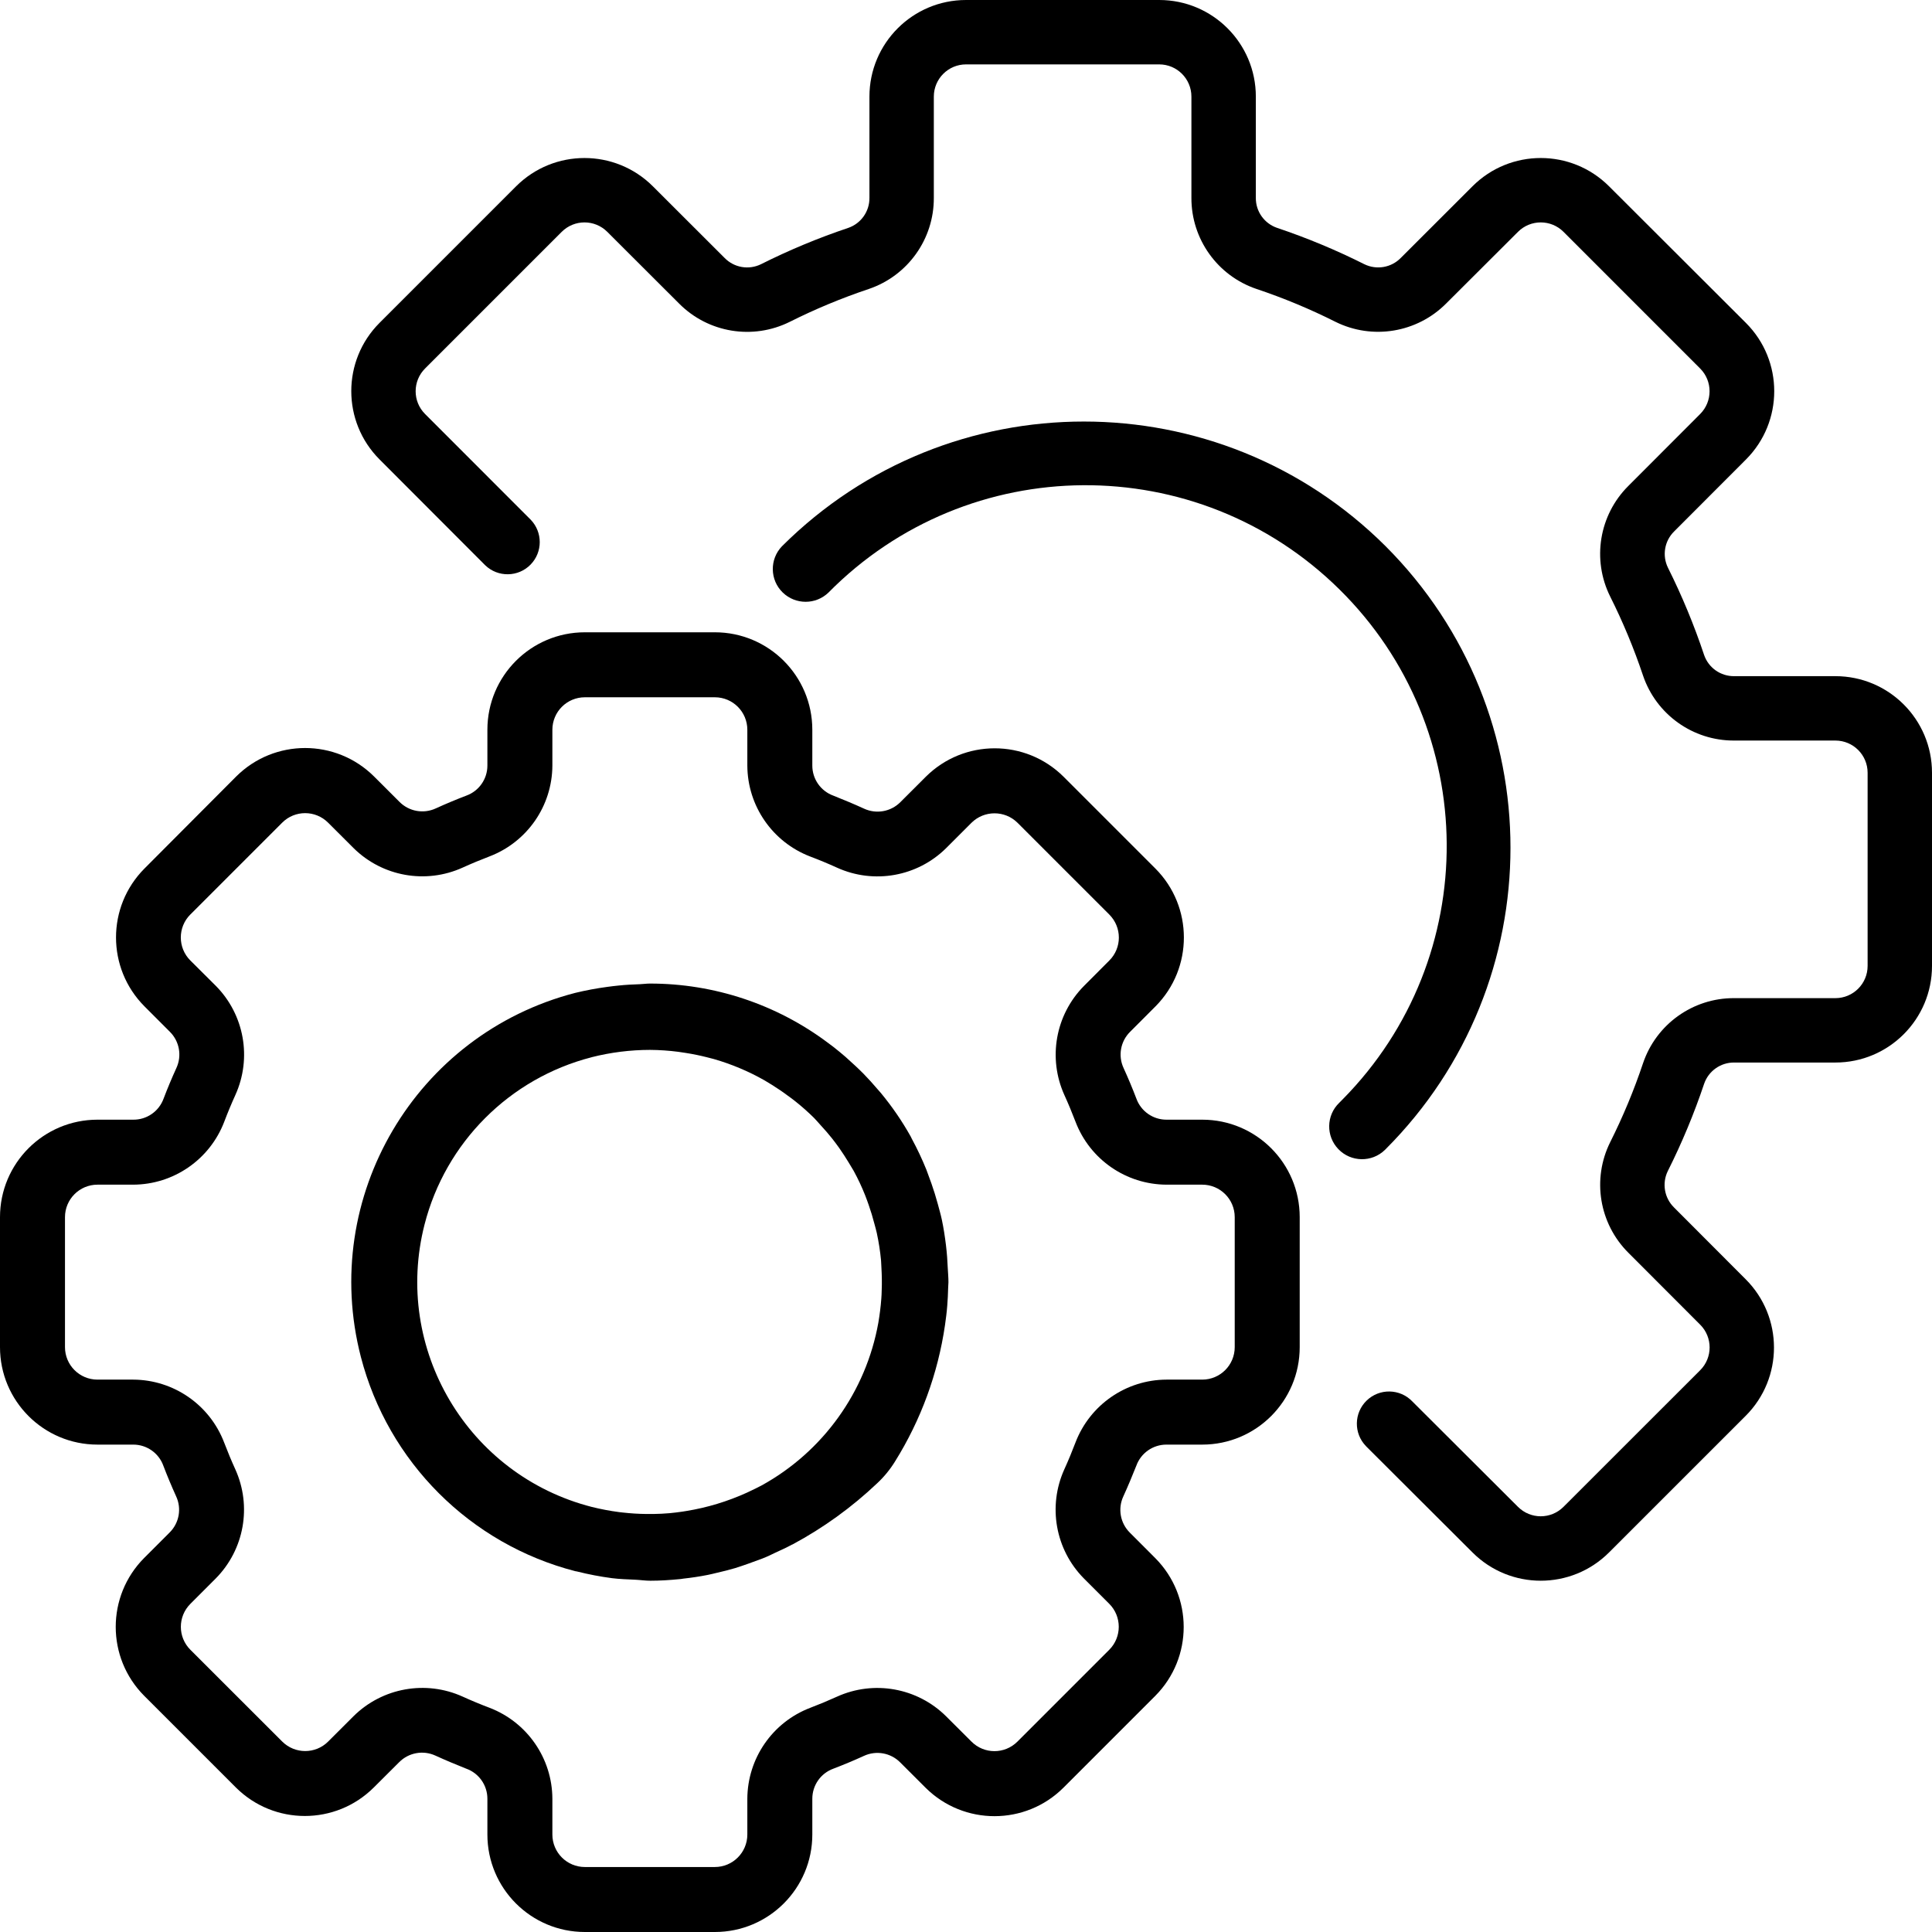 <?xml version="1.0" encoding="UTF-8"?>
<svg width="55px" height="55px" viewBox="0 0 55 55" version="1.1" xmlns="http://www.w3.org/2000/svg" xmlns:xlink="http://www.w3.org/1999/xlink">
    <title>settings</title>
    <g id="Desktop" stroke="none" stroke-width="1" fill="none" fill-rule="evenodd">
        <g id="01_[Desktop]_Homepage_v.2" transform="translate(-993, -1041)" fill="#000000" fill-rule="nonzero">
            <g id="Group-9" transform="translate(280, 1025)">
                <g id="Group-7" transform="translate(600, 0)">
                    <g id="settings" transform="translate(113, 16)">
                        <path d="M34.225,31.875 L33.208,31.875 C32.825,31.876 32.482,31.637 32.351,31.277 C32.238,30.981 32.117,30.692 31.986,30.405 C31.824,30.056 31.898,29.644 32.172,29.373 L32.897,28.647 C33.973,27.561 33.971,25.809 32.892,24.726 L30.278,22.112 C29.193,21.033 27.441,21.033 26.356,22.112 L25.631,22.836 C25.36,23.108 24.947,23.182 24.599,23.021 C24.312,22.89 24.022,22.769 23.725,22.651 C23.364,22.52 23.124,22.177 23.125,21.793 L23.125,20.775 C23.125,19.242 21.883,18 20.35,18 L16.65,18 C15.117,18 13.875,19.242 13.875,20.775 L13.875,21.793 C13.876,22.175 13.637,22.518 13.277,22.649 C12.981,22.762 12.692,22.883 12.405,23.014 C12.056,23.175 11.644,23.101 11.373,22.828 L10.647,22.103 C9.562,21.025 7.81,21.025 6.726,22.103 L4.112,24.726 C3.033,25.811 3.033,27.563 4.112,28.648 L4.836,29.373 C5.109,29.644 5.183,30.056 5.021,30.405 C4.89,30.692 4.769,30.981 4.656,31.278 C4.523,31.64 4.178,31.879 3.792,31.875 L2.775,31.875 C1.242,31.875 0,33.117 0,34.65 L0,38.35 C0,39.883 1.242,41.125 2.775,41.125 L3.792,41.125 C4.175,41.124 4.518,41.363 4.649,41.723 C4.762,42.019 4.883,42.308 5.013,42.595 C5.176,42.944 5.102,43.356 4.829,43.627 L4.103,44.353 C3.025,45.438 3.025,47.19 4.103,48.274 L6.717,50.888 C7.802,51.967 9.554,51.967 10.639,50.888 L11.365,50.164 C11.636,49.892 12.048,49.818 12.397,49.979 C12.684,50.11 12.973,50.231 13.27,50.349 C13.633,50.478 13.876,50.822 13.875,51.208 L13.875,52.225 C13.875,53.758 15.117,55 16.65,55 L20.35,55 C21.883,55 23.125,53.758 23.125,52.225 L23.125,51.208 C23.124,50.825 23.363,50.482 23.723,50.351 C24.019,50.238 24.308,50.117 24.595,49.986 C24.944,49.825 25.356,49.899 25.627,50.172 L26.353,50.897 C27.44,51.973 29.191,51.971 30.274,50.892 L32.888,48.278 C33.967,47.193 33.967,45.441 32.888,44.356 L32.164,43.631 C31.891,43.36 31.817,42.947 31.979,42.599 C32.11,42.312 32.231,42.022 32.349,41.725 C32.48,41.364 32.823,41.124 33.208,41.125 L34.225,41.125 C35.758,41.125 37,39.883 37,38.35 L37,34.65 C37,33.117 35.758,31.875 34.225,31.875 Z M35.15,38.35 C35.15,38.861 34.736,39.275 34.225,39.275 L33.208,39.275 C32.058,39.279 31.029,39.99 30.617,41.064 C30.519,41.323 30.413,41.578 30.299,41.829 C29.824,42.879 30.044,44.113 30.854,44.933 L31.578,45.657 C31.939,46.018 31.939,46.604 31.578,46.966 C31.578,46.966 31.578,46.966 31.578,46.966 L28.964,49.58 C28.602,49.942 28.017,49.942 27.656,49.58 L26.93,48.856 C26.111,48.046 24.876,47.825 23.826,48.301 C23.575,48.415 23.32,48.521 23.063,48.619 C21.99,49.03 21.28,50.058 21.275,51.208 L21.275,52.225 C21.275,52.736 20.861,53.15 20.35,53.15 L16.65,53.15 C16.139,53.15 15.725,52.736 15.725,52.225 L15.725,51.208 C15.721,50.058 15.01,49.029 13.936,48.617 C13.677,48.519 13.422,48.413 13.171,48.299 C12.121,47.824 10.887,48.045 10.067,48.854 L9.342,49.578 C8.982,49.939 8.396,49.939 8.034,49.578 C8.034,49.578 8.034,49.578 8.034,49.578 L5.42,46.966 C5.058,46.605 5.058,46.02 5.42,45.658 L6.144,44.933 C6.954,44.113 7.174,42.879 6.699,41.829 C6.585,41.578 6.479,41.323 6.381,41.066 C5.971,39.992 4.942,39.28 3.792,39.275 L2.775,39.275 C2.264,39.275 1.85,38.861 1.85,38.35 L1.85,34.65 C1.85,34.139 2.264,33.725 2.775,33.725 L3.792,33.725 C4.942,33.721 5.971,33.01 6.383,31.936 C6.481,31.677 6.587,31.422 6.701,31.171 C7.176,30.121 6.956,28.887 6.146,28.067 L5.419,27.343 C5.057,26.982 5.057,26.396 5.418,26.034 C5.418,26.034 5.418,26.034 5.419,26.034 L8.033,23.42 C8.394,23.058 8.979,23.058 9.341,23.42 L10.066,24.144 C10.886,24.954 12.12,25.175 13.17,24.699 C13.421,24.585 13.676,24.479 13.933,24.381 C15.008,23.971 15.72,22.943 15.725,21.793 L15.725,20.775 C15.725,20.264 16.139,19.85 16.65,19.85 L20.35,19.85 C20.861,19.85 21.275,20.264 21.275,20.775 L21.275,21.793 C21.279,22.942 21.99,23.971 23.064,24.383 C23.323,24.481 23.578,24.587 23.829,24.701 C24.879,25.177 26.114,24.956 26.933,24.146 L27.657,23.422 C28.02,23.064 28.604,23.064 28.966,23.422 L31.58,26.036 C31.942,26.398 31.942,26.983 31.58,27.344 L30.856,28.07 C30.046,28.89 29.826,30.124 30.301,31.174 C30.415,31.425 30.521,31.68 30.619,31.937 C31.03,33.01 32.058,33.72 33.208,33.725 L34.225,33.725 C34.736,33.725 35.15,34.139 35.15,34.65 L35.15,38.35 L35.15,38.35 Z" id="Shape"></path>
                        <path d="M26.982,36.12 C26.973,35.893 26.956,35.667 26.929,35.443 C26.899,35.201 26.863,34.961 26.813,34.726 C26.78,34.572 26.736,34.42 26.695,34.267 C26.642,34.073 26.583,33.881 26.516,33.692 C26.47,33.561 26.422,33.431 26.373,33.301 C26.251,32.999 26.112,32.704 25.957,32.418 C25.944,32.396 25.937,32.372 25.924,32.351 C25.679,31.913 25.394,31.499 25.075,31.113 C25.047,31.079 25.016,31.047 24.988,31.014 C24.857,30.86 24.723,30.711 24.583,30.568 C24.509,30.492 24.432,30.42 24.354,30.346 C24.26,30.258 24.165,30.172 24.071,30.088 C23.956,29.989 23.84,29.893 23.721,29.8 L23.566,29.684 C22.105,28.59 20.328,27.999 18.503,28 C18.408,28 18.314,28.014 18.22,28.018 C18.018,28.024 17.816,28.035 17.613,28.056 C17.507,28.067 17.399,28.079 17.292,28.094 C16.985,28.135 16.679,28.192 16.377,28.265 C11.831,29.44 9.098,34.078 10.272,38.624 C11.047,41.62 13.387,43.958 16.384,44.73 C16.399,44.73 16.415,44.735 16.431,44.738 C16.757,44.82 17.088,44.883 17.421,44.927 C17.641,44.955 17.861,44.96 18.082,44.971 C18.229,44.978 18.365,45 18.519,45 C18.788,45 19.068,44.982 19.353,44.954 C19.383,44.954 19.413,44.945 19.447,44.941 C19.677,44.916 19.909,44.882 20.146,44.835 C20.24,44.817 20.328,44.793 20.419,44.772 C20.585,44.734 20.75,44.693 20.92,44.643 C21.052,44.603 21.181,44.557 21.31,44.512 C21.439,44.467 21.573,44.417 21.708,44.366 C21.842,44.316 21.954,44.257 22.076,44.2 C22.234,44.128 22.392,44.056 22.548,43.971 L22.554,43.971 C23.435,43.499 24.249,42.911 24.974,42.223 C25.169,42.041 25.34,41.832 25.48,41.604 C26.217,40.423 26.701,39.101 26.902,37.724 C26.928,37.541 26.952,37.359 26.966,37.173 C26.979,37.002 26.989,36.832 26.992,36.662 C26.992,36.609 27,36.558 27,36.504 C27.001,36.371 26.988,36.248 26.982,36.12 Z M25.1,36.738 C25.1,36.816 25.094,36.895 25.089,36.972 C25.072,37.201 25.043,37.429 25.004,37.658 C24.651,39.621 23.432,41.321 21.686,42.285 C21.569,42.346 21.454,42.404 21.338,42.457 L21.26,42.494 C20.711,42.743 20.132,42.919 19.538,43.015 C19.496,43.022 19.454,43.03 19.411,43.035 C19.293,43.052 19.177,43.066 19.062,43.077 C18.91,43.09 18.757,43.098 18.601,43.1 C18.535,43.1 18.47,43.1 18.404,43.1 C18.18,43.098 17.957,43.084 17.735,43.059 L17.622,43.046 C17.362,43.012 17.105,42.963 16.85,42.9 C13.314,41.995 11.181,38.395 12.086,34.859 C12.684,32.523 14.508,30.697 16.844,30.097 L16.844,30.096 C17.386,29.959 17.943,29.889 18.503,29.888 C18.773,29.89 19.042,29.908 19.31,29.943 C19.382,29.952 19.453,29.965 19.524,29.975 C19.728,30.007 19.93,30.048 20.129,30.099 C20.194,30.116 20.259,30.131 20.323,30.149 C20.825,30.294 21.309,30.497 21.763,30.755 C21.836,30.797 21.907,30.842 21.979,30.886 C22.128,30.981 22.272,31.075 22.415,31.183 C22.491,31.238 22.569,31.293 22.642,31.353 C22.828,31.501 23.005,31.658 23.174,31.825 C23.241,31.893 23.302,31.967 23.367,32.038 C23.476,32.156 23.582,32.277 23.683,32.404 C23.753,32.492 23.82,32.583 23.886,32.674 C23.98,32.81 24.075,32.952 24.16,33.095 C24.207,33.174 24.254,33.25 24.302,33.331 C24.424,33.555 24.533,33.786 24.627,34.023 C24.665,34.117 24.697,34.211 24.731,34.306 C24.792,34.48 24.845,34.655 24.891,34.833 C24.915,34.927 24.942,35.011 24.961,35.103 C25.016,35.358 25.056,35.616 25.081,35.876 C25.087,35.945 25.087,36.015 25.092,36.084 C25.105,36.301 25.109,36.519 25.1,36.738 Z" id="Shape"></path>
                        <path d="M52.25,19.249 L49.367,19.249 C48.983,19.253 48.639,19.011 48.513,18.648 C48.229,17.796 47.885,16.966 47.484,16.163 C47.313,15.816 47.384,15.399 47.66,15.128 L49.704,13.081 C50.777,12.007 50.777,10.267 49.704,9.194 L45.806,5.303 C44.732,4.23 42.992,4.23 41.919,5.303 L39.875,7.345 C39.605,7.62 39.188,7.691 38.841,7.522 C38.038,7.119 37.208,6.773 36.356,6.487 C35.991,6.362 35.747,6.018 35.751,5.633 L35.751,2.75 C35.751,1.231 34.519,0 33.001,0 L27.501,0 C25.982,0 24.751,1.231 24.751,2.75 L24.751,5.633 C24.755,6.017 24.513,6.361 24.15,6.487 C23.298,6.773 22.468,7.118 21.665,7.521 C21.318,7.692 20.901,7.621 20.63,7.345 L18.583,5.301 C17.508,4.231 15.77,4.231 14.695,5.301 L10.805,9.191 C9.732,10.265 9.732,12.005 10.805,13.079 L13.811,16.09 C14.174,16.442 14.755,16.433 15.107,16.07 C15.451,15.715 15.451,15.152 15.109,14.796 L12.101,11.786 C11.743,11.428 11.743,10.848 12.101,10.49 L15.991,6.6 C16.349,6.242 16.93,6.242 17.288,6.6 L19.335,8.644 C20.164,9.477 21.433,9.685 22.485,9.161 C23.211,8.797 23.962,8.485 24.732,8.227 C25.843,7.85 26.589,6.806 26.584,5.633 L26.584,2.75 C26.584,2.244 26.995,1.833 27.501,1.833 L33.001,1.833 C33.507,1.833 33.917,2.244 33.917,2.75 L33.917,5.633 C33.913,6.805 34.659,7.85 35.77,8.226 C36.54,8.484 37.291,8.796 38.017,9.161 C39.069,9.683 40.337,9.474 41.166,8.643 L43.214,6.6 C43.572,6.242 44.152,6.242 44.51,6.6 L48.4,10.491 C48.757,10.848 48.757,11.428 48.4,11.786 L46.356,13.833 C45.523,14.662 45.315,15.931 45.839,16.983 C46.203,17.709 46.515,18.46 46.773,19.23 C47.149,20.341 48.194,21.087 49.367,21.082 L52.25,21.082 C52.756,21.082 53.167,21.492 53.167,21.999 L53.167,27.498 C53.167,28.005 52.756,28.415 52.25,28.415 L49.367,28.415 C48.194,28.41 47.15,29.156 46.774,30.267 C46.516,31.038 46.203,31.789 45.839,32.515 C45.316,33.567 45.525,34.835 46.357,35.664 L48.401,37.711 C48.759,38.069 48.759,38.649 48.401,39.007 L44.509,42.897 C44.151,43.255 43.572,43.255 43.214,42.897 L40.202,39.892 C39.85,39.528 39.269,39.519 38.906,39.871 C38.542,40.223 38.533,40.804 38.885,41.167 C38.892,41.175 38.9,41.182 38.907,41.19 L41.919,44.195 C42.992,45.268 44.732,45.268 45.806,44.195 L49.696,40.306 C50.77,39.232 50.77,37.492 49.696,36.418 L47.655,34.373 C47.38,34.102 47.309,33.686 47.478,33.339 C47.881,32.536 48.227,31.705 48.513,30.853 C48.638,30.489 48.982,30.245 49.367,30.248 L52.25,30.248 C53.769,30.248 55,29.017 55,27.498 L55,21.999 C55,20.48 53.769,19.249 52.25,19.249 Z" id="Path"></path>
                        <path d="M39.446,15.55 C34.698,10.817 27.011,10.817 22.262,15.55 C21.904,15.921 21.914,16.512 22.285,16.87 C22.648,17.219 23.222,17.219 23.584,16.87 C27.572,12.832 34.082,12.789 38.125,16.773 C42.167,20.757 42.21,27.26 38.222,31.297 C38.19,31.33 38.157,31.362 38.125,31.395 C37.753,31.753 37.743,32.344 38.102,32.715 C38.46,33.086 39.052,33.096 39.423,32.738 C39.431,32.73 39.439,32.723 39.446,32.715 C44.185,27.972 44.185,20.293 39.446,15.55 Z" id="Path"></path>
                    </g>
                </g>
            </g>
        </g>
    </g>
</svg>